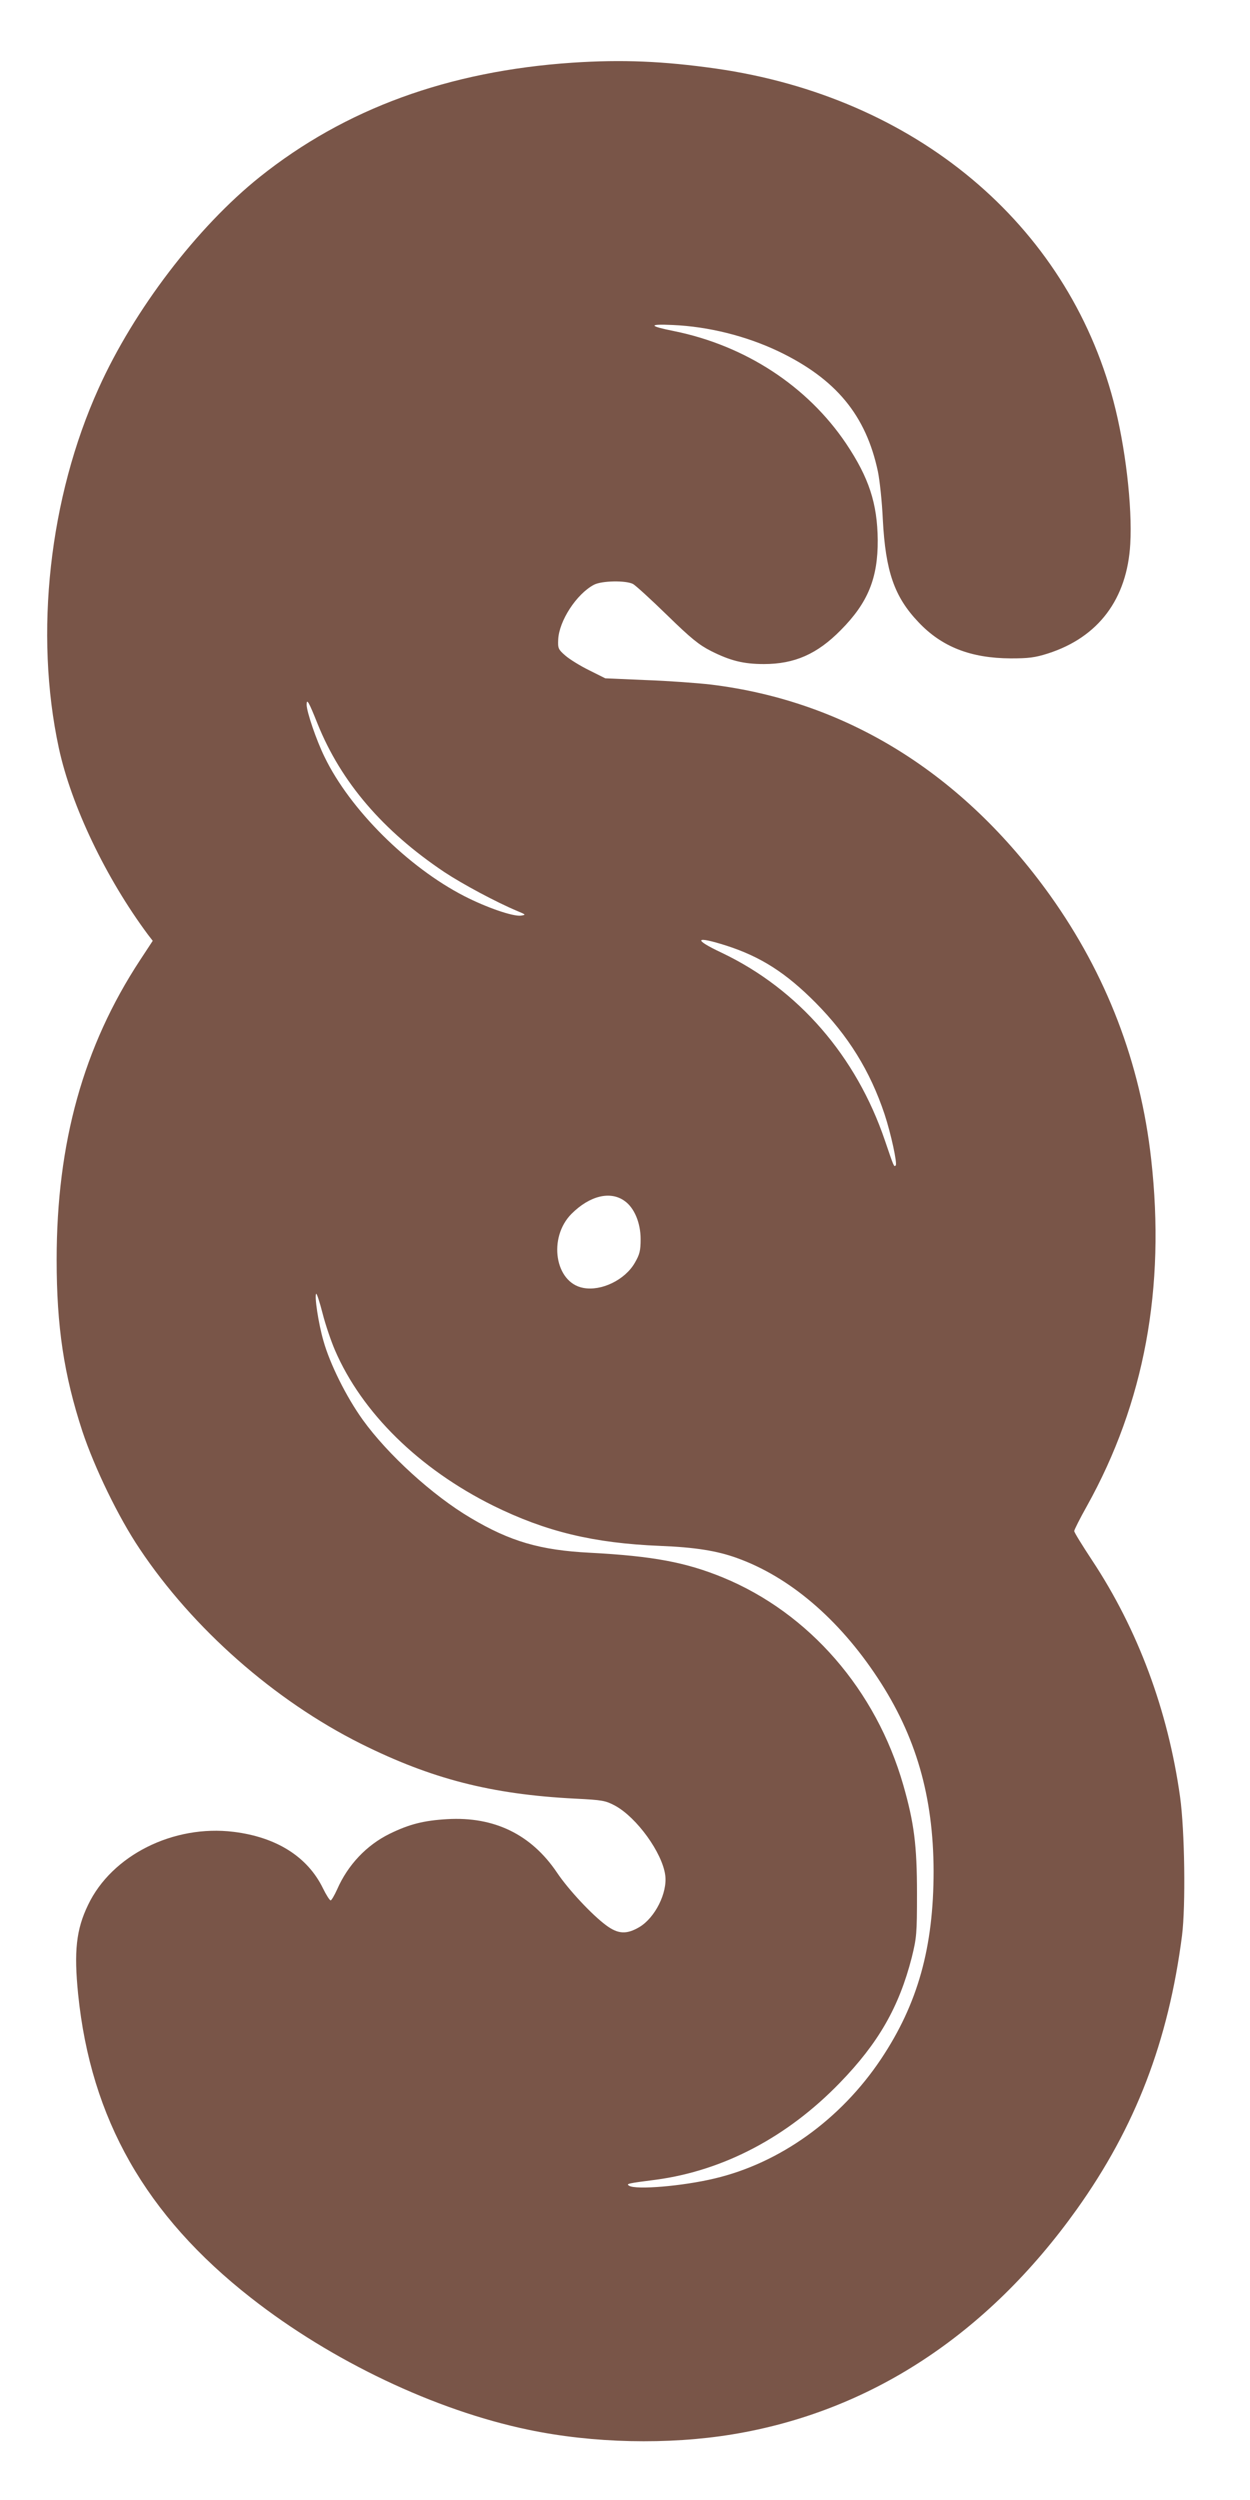 <?xml version="1.0" standalone="no"?>
<!DOCTYPE svg PUBLIC "-//W3C//DTD SVG 20010904//EN"
 "http://www.w3.org/TR/2001/REC-SVG-20010904/DTD/svg10.dtd">
<svg version="1.0" xmlns="http://www.w3.org/2000/svg"
 width="640pt" height="1280pt" viewBox="0 0 640 1280"
 preserveAspectRatio="xMidYMid meet">
<g transform="translate(0,1280) scale(0.1,-0.1)"
fill="#795548" stroke="none">
<path d="M2930 12479 c-635 -43 -1163 -236 -1600 -585 -320 -256 -644 -680
-825 -1082 -253 -559 -330 -1255 -204 -1841 64 -297 242 -668 457 -957 l24
-31 -65 -99 c-290 -442 -427 -935 -427 -1534 0 -341 37 -589 132 -879 62 -186
184 -439 293 -601 273 -409 691 -777 1133 -998 361 -180 667 -259 1096 -281
141 -7 156 -10 205 -36 112 -61 242 -242 257 -356 12 -90 -52 -218 -133 -266
-65 -38 -108 -36 -169 9 -72 53 -193 182 -252 270 -132 196 -322 288 -562 274
-121 -7 -195 -26 -295 -75 -118 -58 -214 -159 -269 -285 -14 -31 -29 -56 -33
-56 -5 0 -23 28 -40 63 -79 161 -238 261 -457 288 -308 38 -624 -120 -745
-374 -61 -126 -73 -238 -51 -457 65 -639 346 -1133 885 -1555 413 -324 944
-576 1419 -675 332 -70 718 -78 1046 -24 703 116 1304 509 1763 1152 301 422
469 860 539 1402 19 152 14 537 -10 710 -62 443 -216 857 -451 1212 -50 76
-91 142 -91 149 0 6 29 64 65 128 294 528 403 1116 329 1776 -55 494 -229 946
-517 1350 -448 626 -1043 995 -1737 1080 -69 8 -219 19 -333 23 l-208 9 -82
41 c-45 22 -100 56 -122 75 -37 32 -39 38 -37 82 4 96 94 234 183 281 40 21
163 23 200 4 13 -7 92 -79 174 -159 123 -120 164 -153 225 -184 99 -50 167
-67 271 -67 157 0 273 51 394 174 139 140 190 266 189 461 -2 188 -45 319
-162 494 -198 294 -516 502 -882 576 -130 26 -132 37 -5 31 182 -8 375 -56
541 -135 294 -141 448 -327 509 -616 9 -44 21 -154 25 -245 14 -266 59 -396
183 -526 119 -126 267 -184 472 -185 91 0 124 4 190 25 259 83 406 279 422
561 11 193 -25 500 -86 731 -240 909 -1015 1557 -2036 1703 -269 38 -479 47
-735 30z m-1304 -3385 c120 -298 334 -548 649 -759 92 -61 267 -155 375 -200
43 -18 44 -19 17 -23 -41 -5 -175 41 -290 100 -288 148 -585 443 -715 712 -42
85 -92 232 -92 268 0 34 11 15 56 -98z m2094 -1136 c176 -57 304 -139 456
-292 167 -169 279 -349 353 -571 33 -100 66 -253 57 -262 -9 -9 -9 -8 -55 127
-147 433 -443 774 -834 961 -151 71 -140 89 23 37z m-522 -1307 c50 -35 82
-113 82 -195 0 -60 -5 -79 -30 -122 -50 -87 -171 -146 -264 -128 -145 27 -181
257 -60 379 93 93 199 119 272 66z m-1483 -764 c138 -320 430 -607 810 -796
270 -133 513 -192 855 -206 178 -7 291 -25 393 -62 268 -96 521 -311 720 -613
197 -298 286 -608 287 -990 0 -391 -81 -680 -269 -962 -207 -310 -518 -533
-853 -612 -163 -39 -402 -59 -437 -37 -16 10 -10 12 139 31 345 47 671 218
940 496 198 204 303 388 368 641 25 102 27 121 27 328 0 249 -15 362 -70 555
-140 488 -482 881 -923 1063 -190 78 -359 110 -682 127 -255 13 -408 58 -610
178 -195 115 -425 325 -553 503 -84 117 -168 286 -201 404 -26 90 -47 231 -37
241 3 2 18 -43 33 -102 15 -59 44 -143 63 -187z"/>
</g>
</svg>
